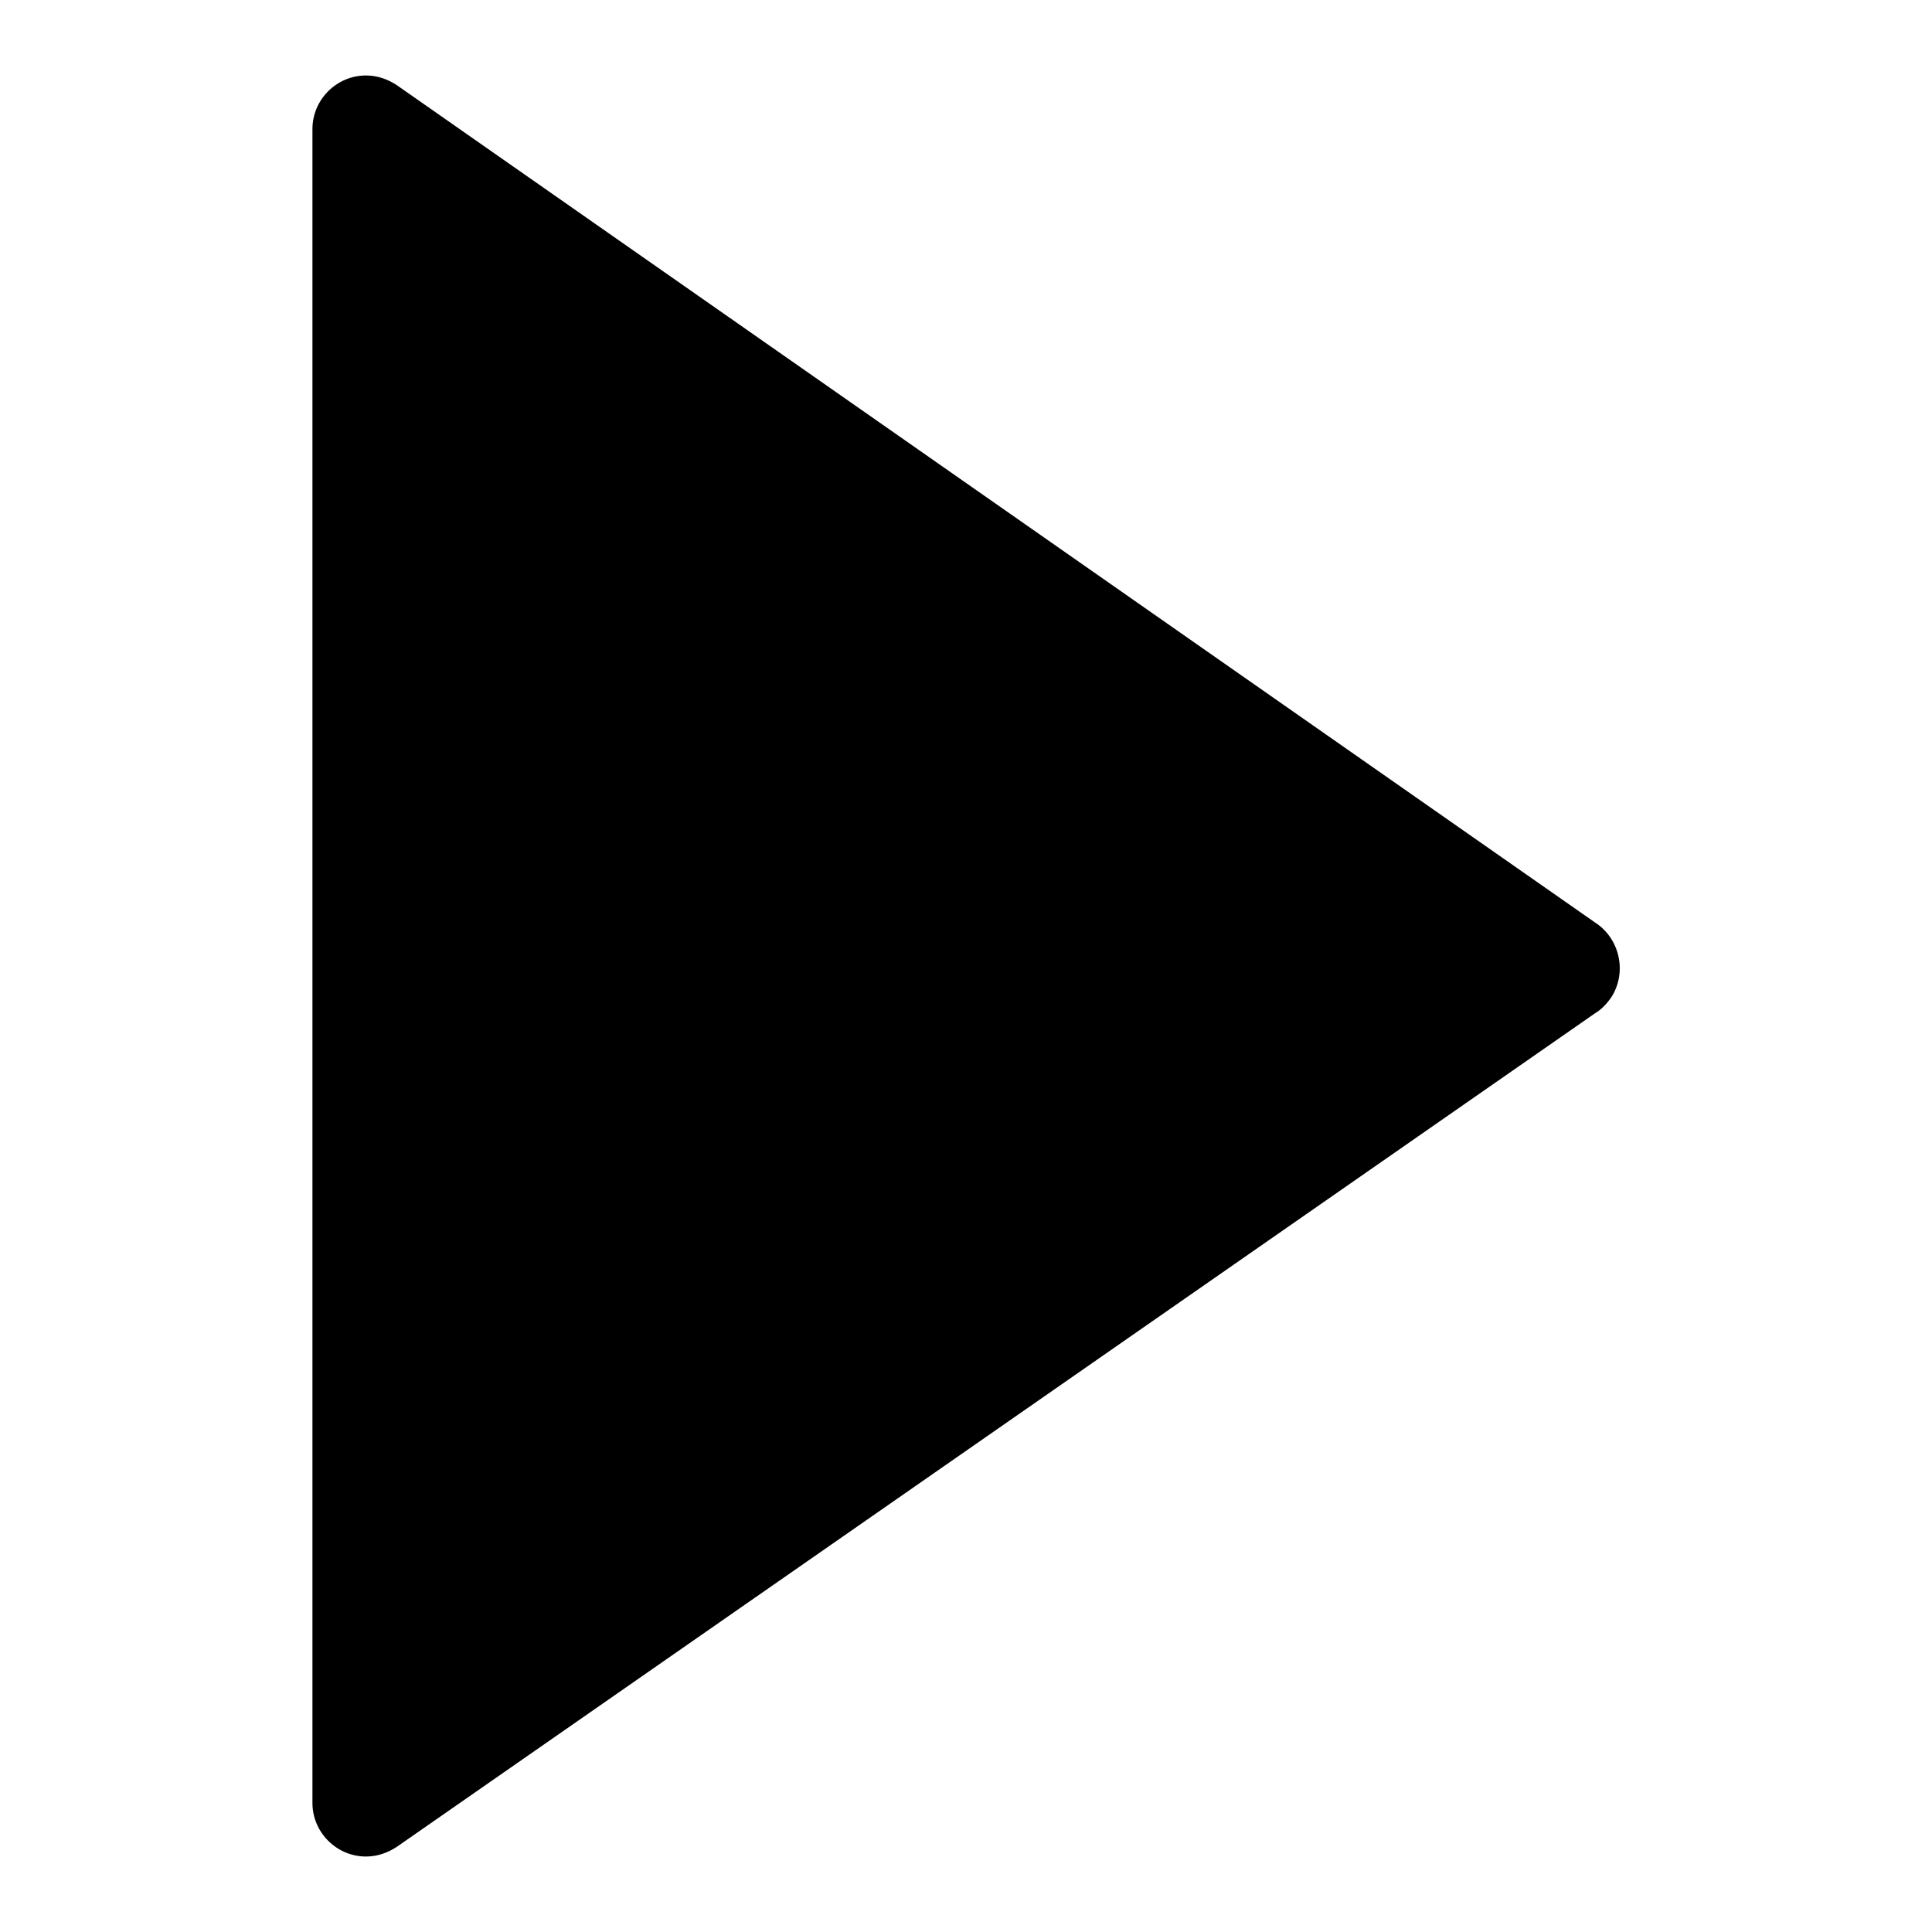 <?xml version="1.0" encoding="utf-8"?>
<!-- Svg Vector Icons : http://www.onlinewebfonts.com/icon -->
<!DOCTYPE svg PUBLIC "-//W3C//DTD SVG 1.1//EN" "http://www.w3.org/Graphics/SVG/1.1/DTD/svg11.dtd">
<svg version="1.1" xmlns="http://www.w3.org/2000/svg" xmlns:xlink="http://www.w3.org/1999/xlink" x="0px" y="0px" viewBox="0 0 256 256" enable-background="new 0 0 256 256" xml:space="preserve">
<g> <path fill="#000000" d="M48.5,246c-3.9,0-7.1-3.2-7.1-7.1l0,0V17.1c0-3.9,3.2-7.1,7.1-7.1c1.5,0,2.9,0.5,4.1,1.3l158.7,110.9 c3.3,2.1,4.3,6.5,2.3,9.8c-0.6,0.9-1.3,1.7-2.3,2.3L52.6,244.7C51.4,245.5,50,246,48.5,246z"/></g>
</svg>